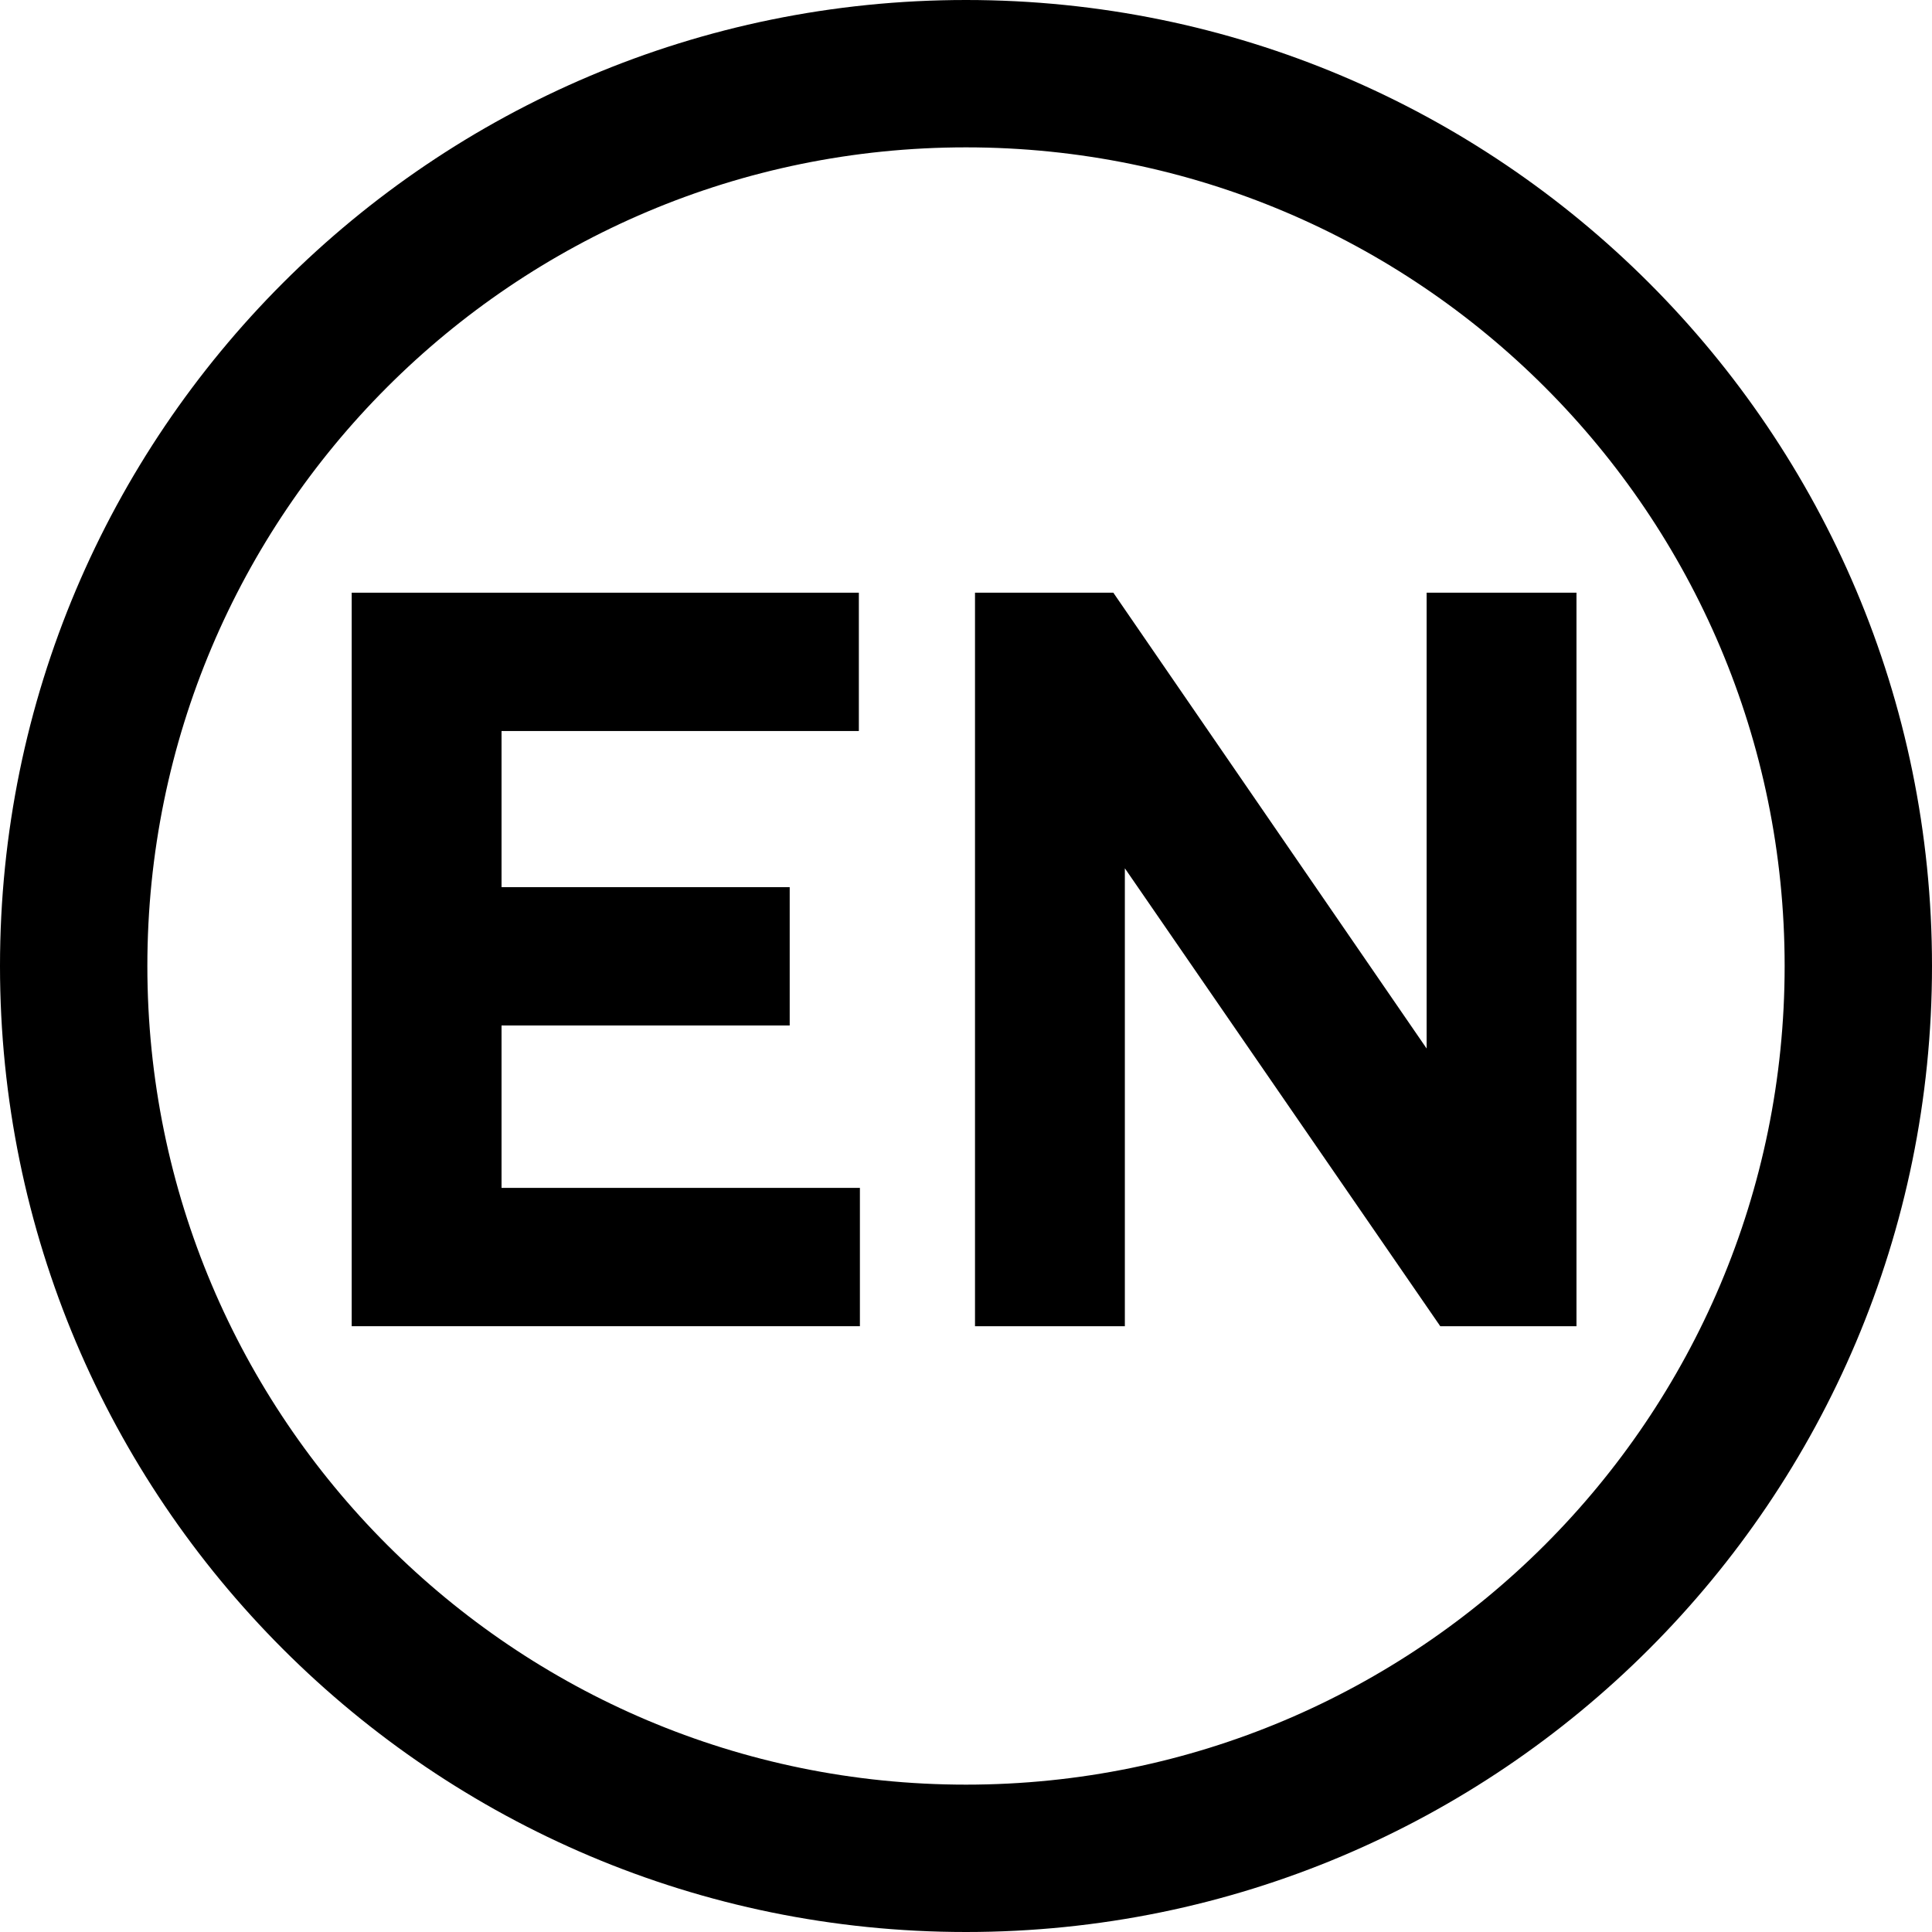 <svg width="118" height="118" viewBox="0 0 118 118" fill="none" xmlns="http://www.w3.org/2000/svg">
<path fill-rule="evenodd" clip-rule="evenodd" d="M118 59C118 91.585 91.585 118 59 118C26.415 118 0 91.585 0 59C0 26.415 26.415 0 59 0C91.585 0 118 26.415 118 59ZM59 109C86.614 109 109 86.614 109 59C109 31.386 86.614 9 59 9C31.386 9 9 31.386 9 59C9 86.614 31.386 109 59 109Z" fill="black"/>
<path d="M21.48 81H52.52V72.552H30.632V62.632H48.232V54.184H30.632V44.648H52.456V36.2H21.48V81Z" fill="black"/>
<path d="M68.702 53.032L87.966 81H96.286V36.2H87.134V64.04L67.998 36.2H59.55V81H68.702V53.032Z" fill="black"/>
</svg>
